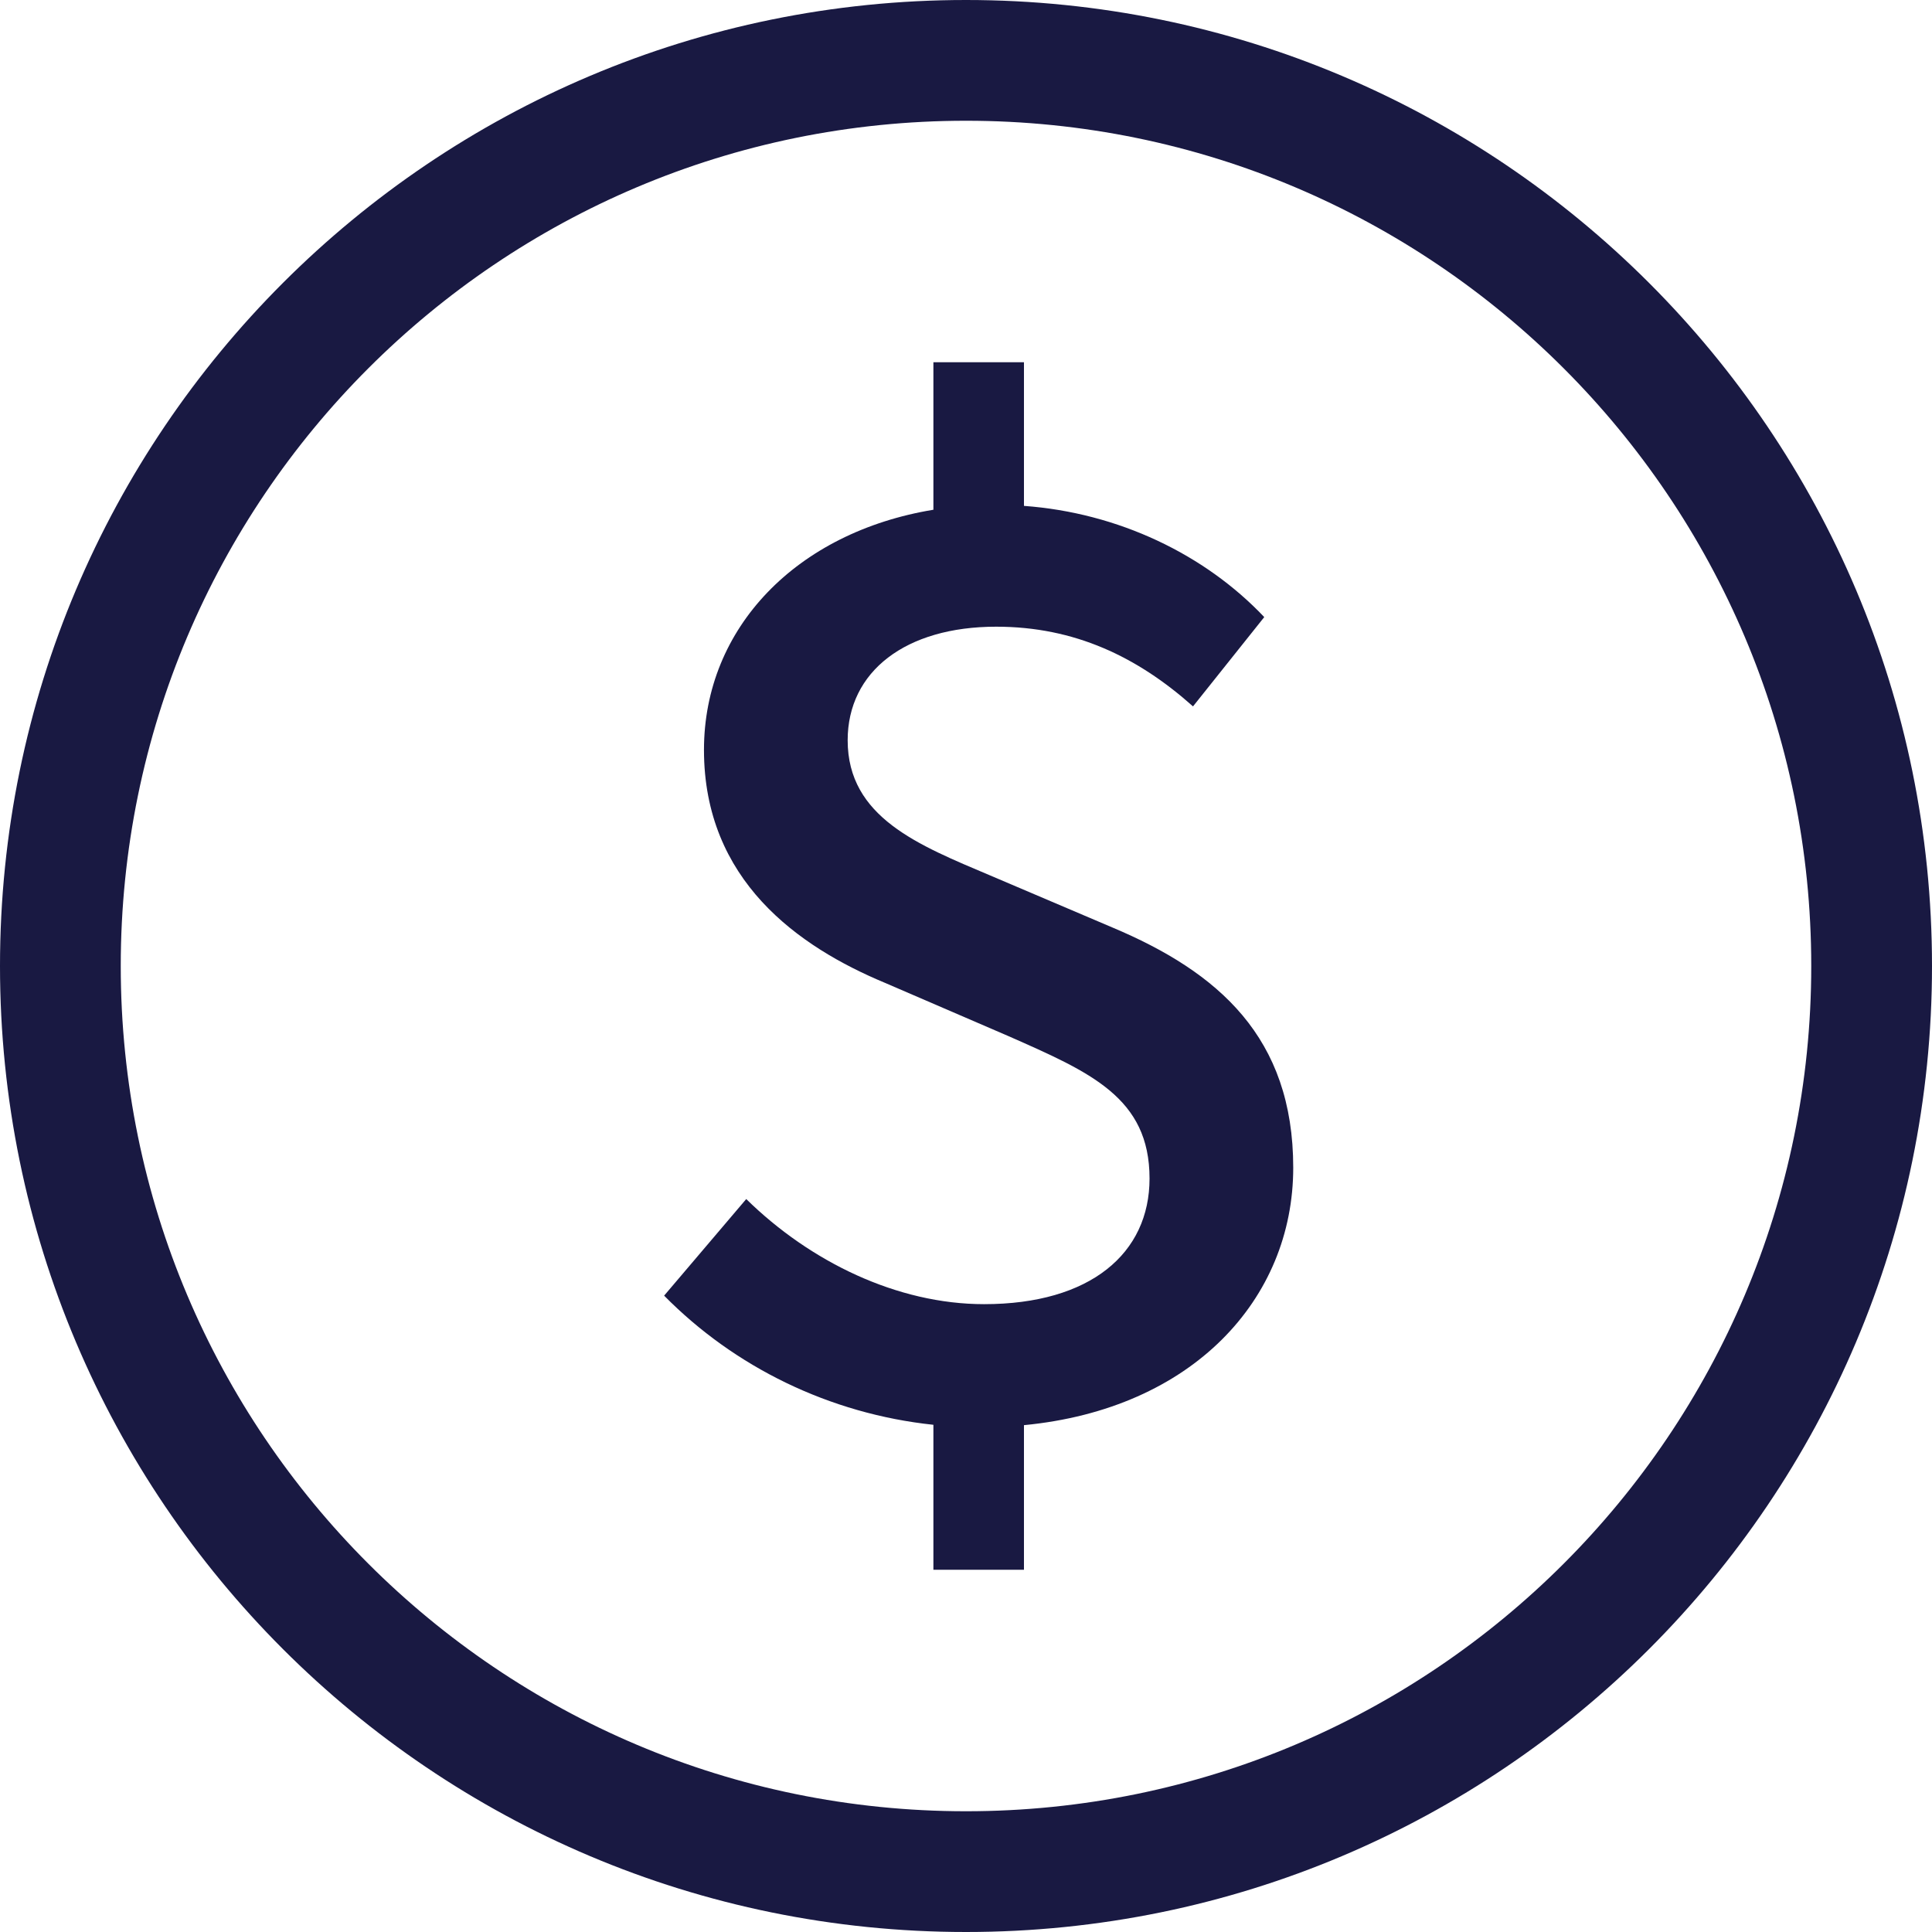 <svg width="32" height="32" viewBox="0 0 32 32" fill="none" xmlns="http://www.w3.org/2000/svg">
<g clip-path="url(#clip0_1226_7475)">
<path d="M16.96 8.379C18.523 8.493 19.956 9.182 20.94 10.221L19.76 11.7C18.84 10.88 17.8 10.38 16.5 10.38C15 10.38 14.04 11.121 14.04 12.261C14.04 13.54 15.22 14 16.4 14.5L18.42 15.36C20.18 16.1 21.42 17.181 21.42 19.341C21.42 21.519 19.75 23.338 16.96 23.605V26H15.46V23.599C13.74 23.417 12.166 22.643 11 21.46L12.36 19.86C13.42 20.9 14.86 21.601 16.3 21.601C18.06 21.601 19.04 20.76 19.04 19.52C19.04 18.18 18.06 17.76 16.7 17.16L14.66 16.28C13.22 15.68 11.66 14.58 11.66 12.42C11.66 10.397 13.197 8.815 15.46 8.443V6H16.96V8.379Z" fill="#00002E" fill-opacity="0.9"/>
<path fill-rule="evenodd" clip-rule="evenodd" d="M16 0C24.837 0 32 7.163 32 16C32 24.837 24.837 32 16 32C7.163 32 0 24.837 0 16C0 7.163 7.163 0 16 0ZM16 2C8.268 2 2 8.268 2 16C2 23.732 8.268 30 16 30C23.732 30 30 23.732 30 16C30 8.268 23.732 2 16 2Z" fill="#00002E" fill-opacity="0.9"/>
</g>
<defs>
<clipPath id="clip0_1226_7475">
<rect width="32" height="32" fill="white"/>
</clipPath>
</defs>
</svg>

